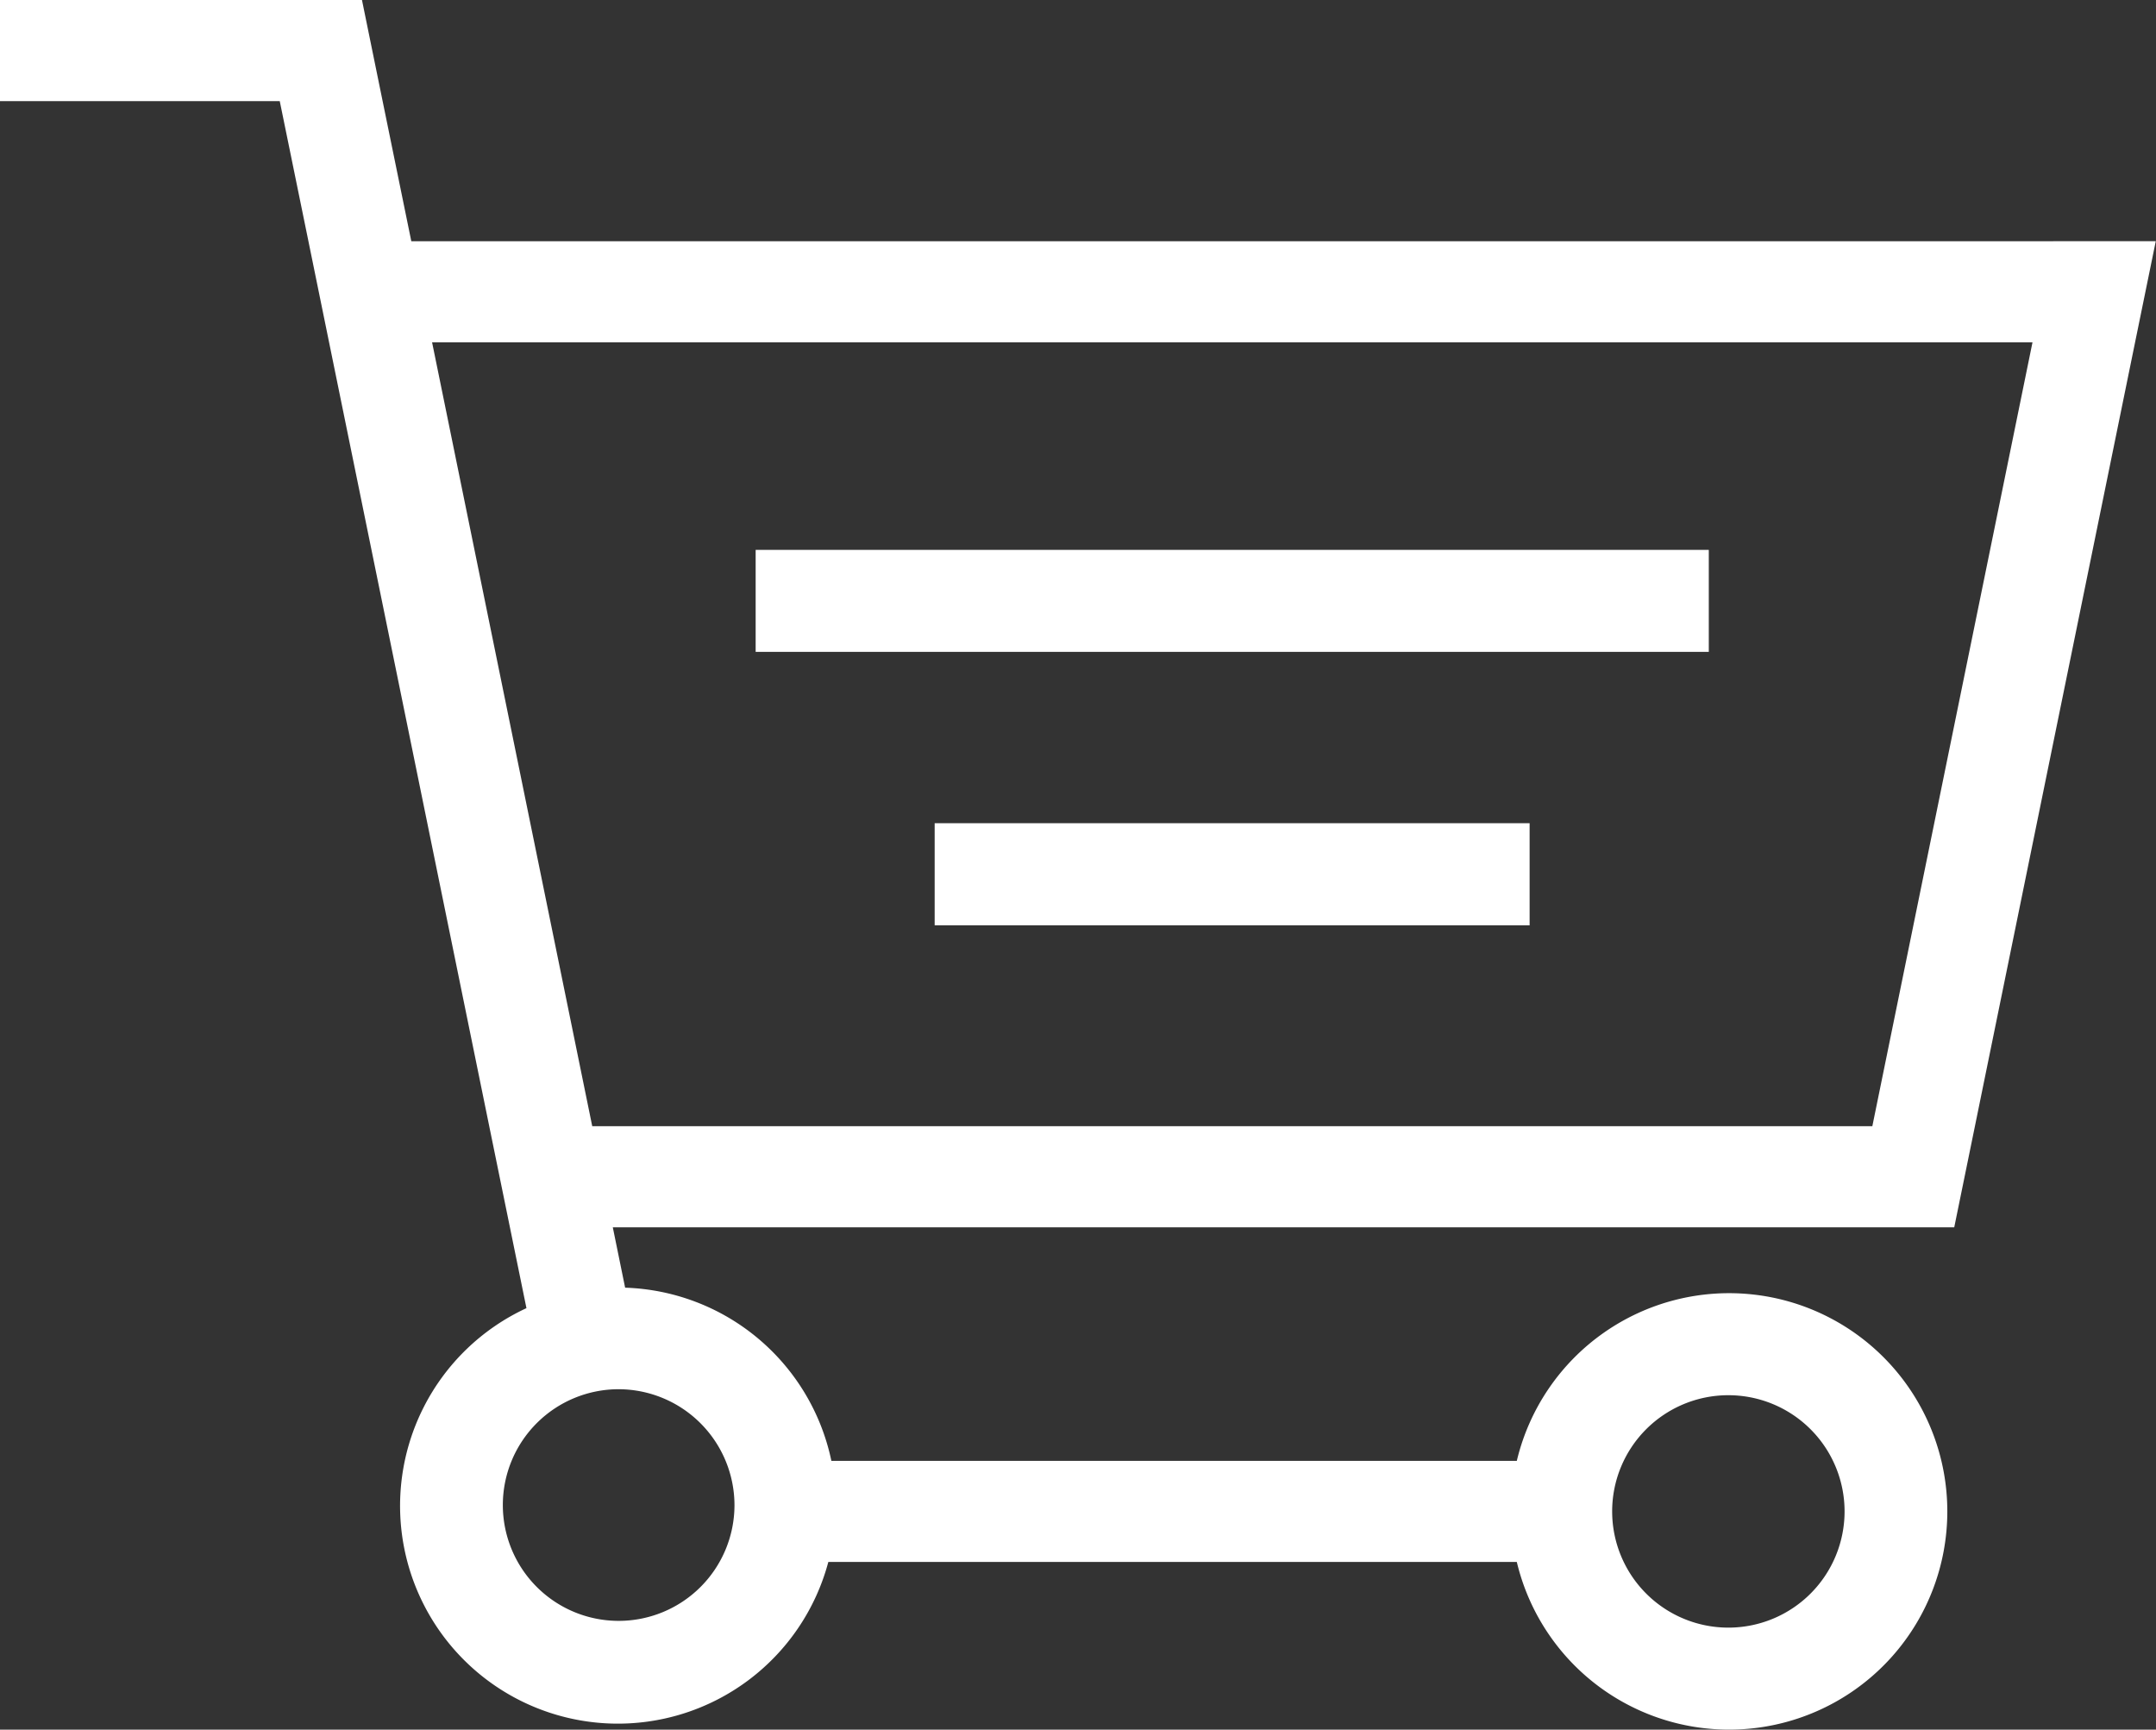 <svg xmlns="http://www.w3.org/2000/svg" width="67.312" height="54" viewBox="0 0 67.312 54">
  <rect x="0" y="0" width="67.312" height="54" fill="#333333" stroke="none"/>
  <defs>
    <style>
      .cls-1 {
        fill: #fff;
        fill-rule: evenodd;
      }
    </style>
  </defs>
  <path id="cart.svg" class="cls-1" d="M894.945,462.531h-51.26l-0.895-4.373L842.145,455H830.838v3.157h8.74l0.895,4.373,0.645,3.157,5,24.472,0.646,3.158,0.516,2.524a6.8,6.8,0,1,0,9.425,7.924H878.2a6.813,6.813,0,1,0,0-3.157H856.8a6.8,6.8,0,0,0-6.439-5.406l-0.385-1.885h41.881l0.646-3.158,5-24.472,0.646-3.157h-3.212Zm-10.152,36.028a3.628,3.628,0,1,1-3.616,3.629A3.626,3.626,0,0,1,884.793,498.559ZM853.775,502a3.616,3.616,0,1,1-3.615-3.628A3.625,3.625,0,0,1,853.775,502ZM889.3,490.16H849.334l-5-24.472H894.3Zm-5.1-14.808H854.436v-3.185h29.758v3.185Zm-5.59,8.537H860.025V480.7H878.6v3.185Z" transform="translate(-830.844 -455)"/>
</svg>
